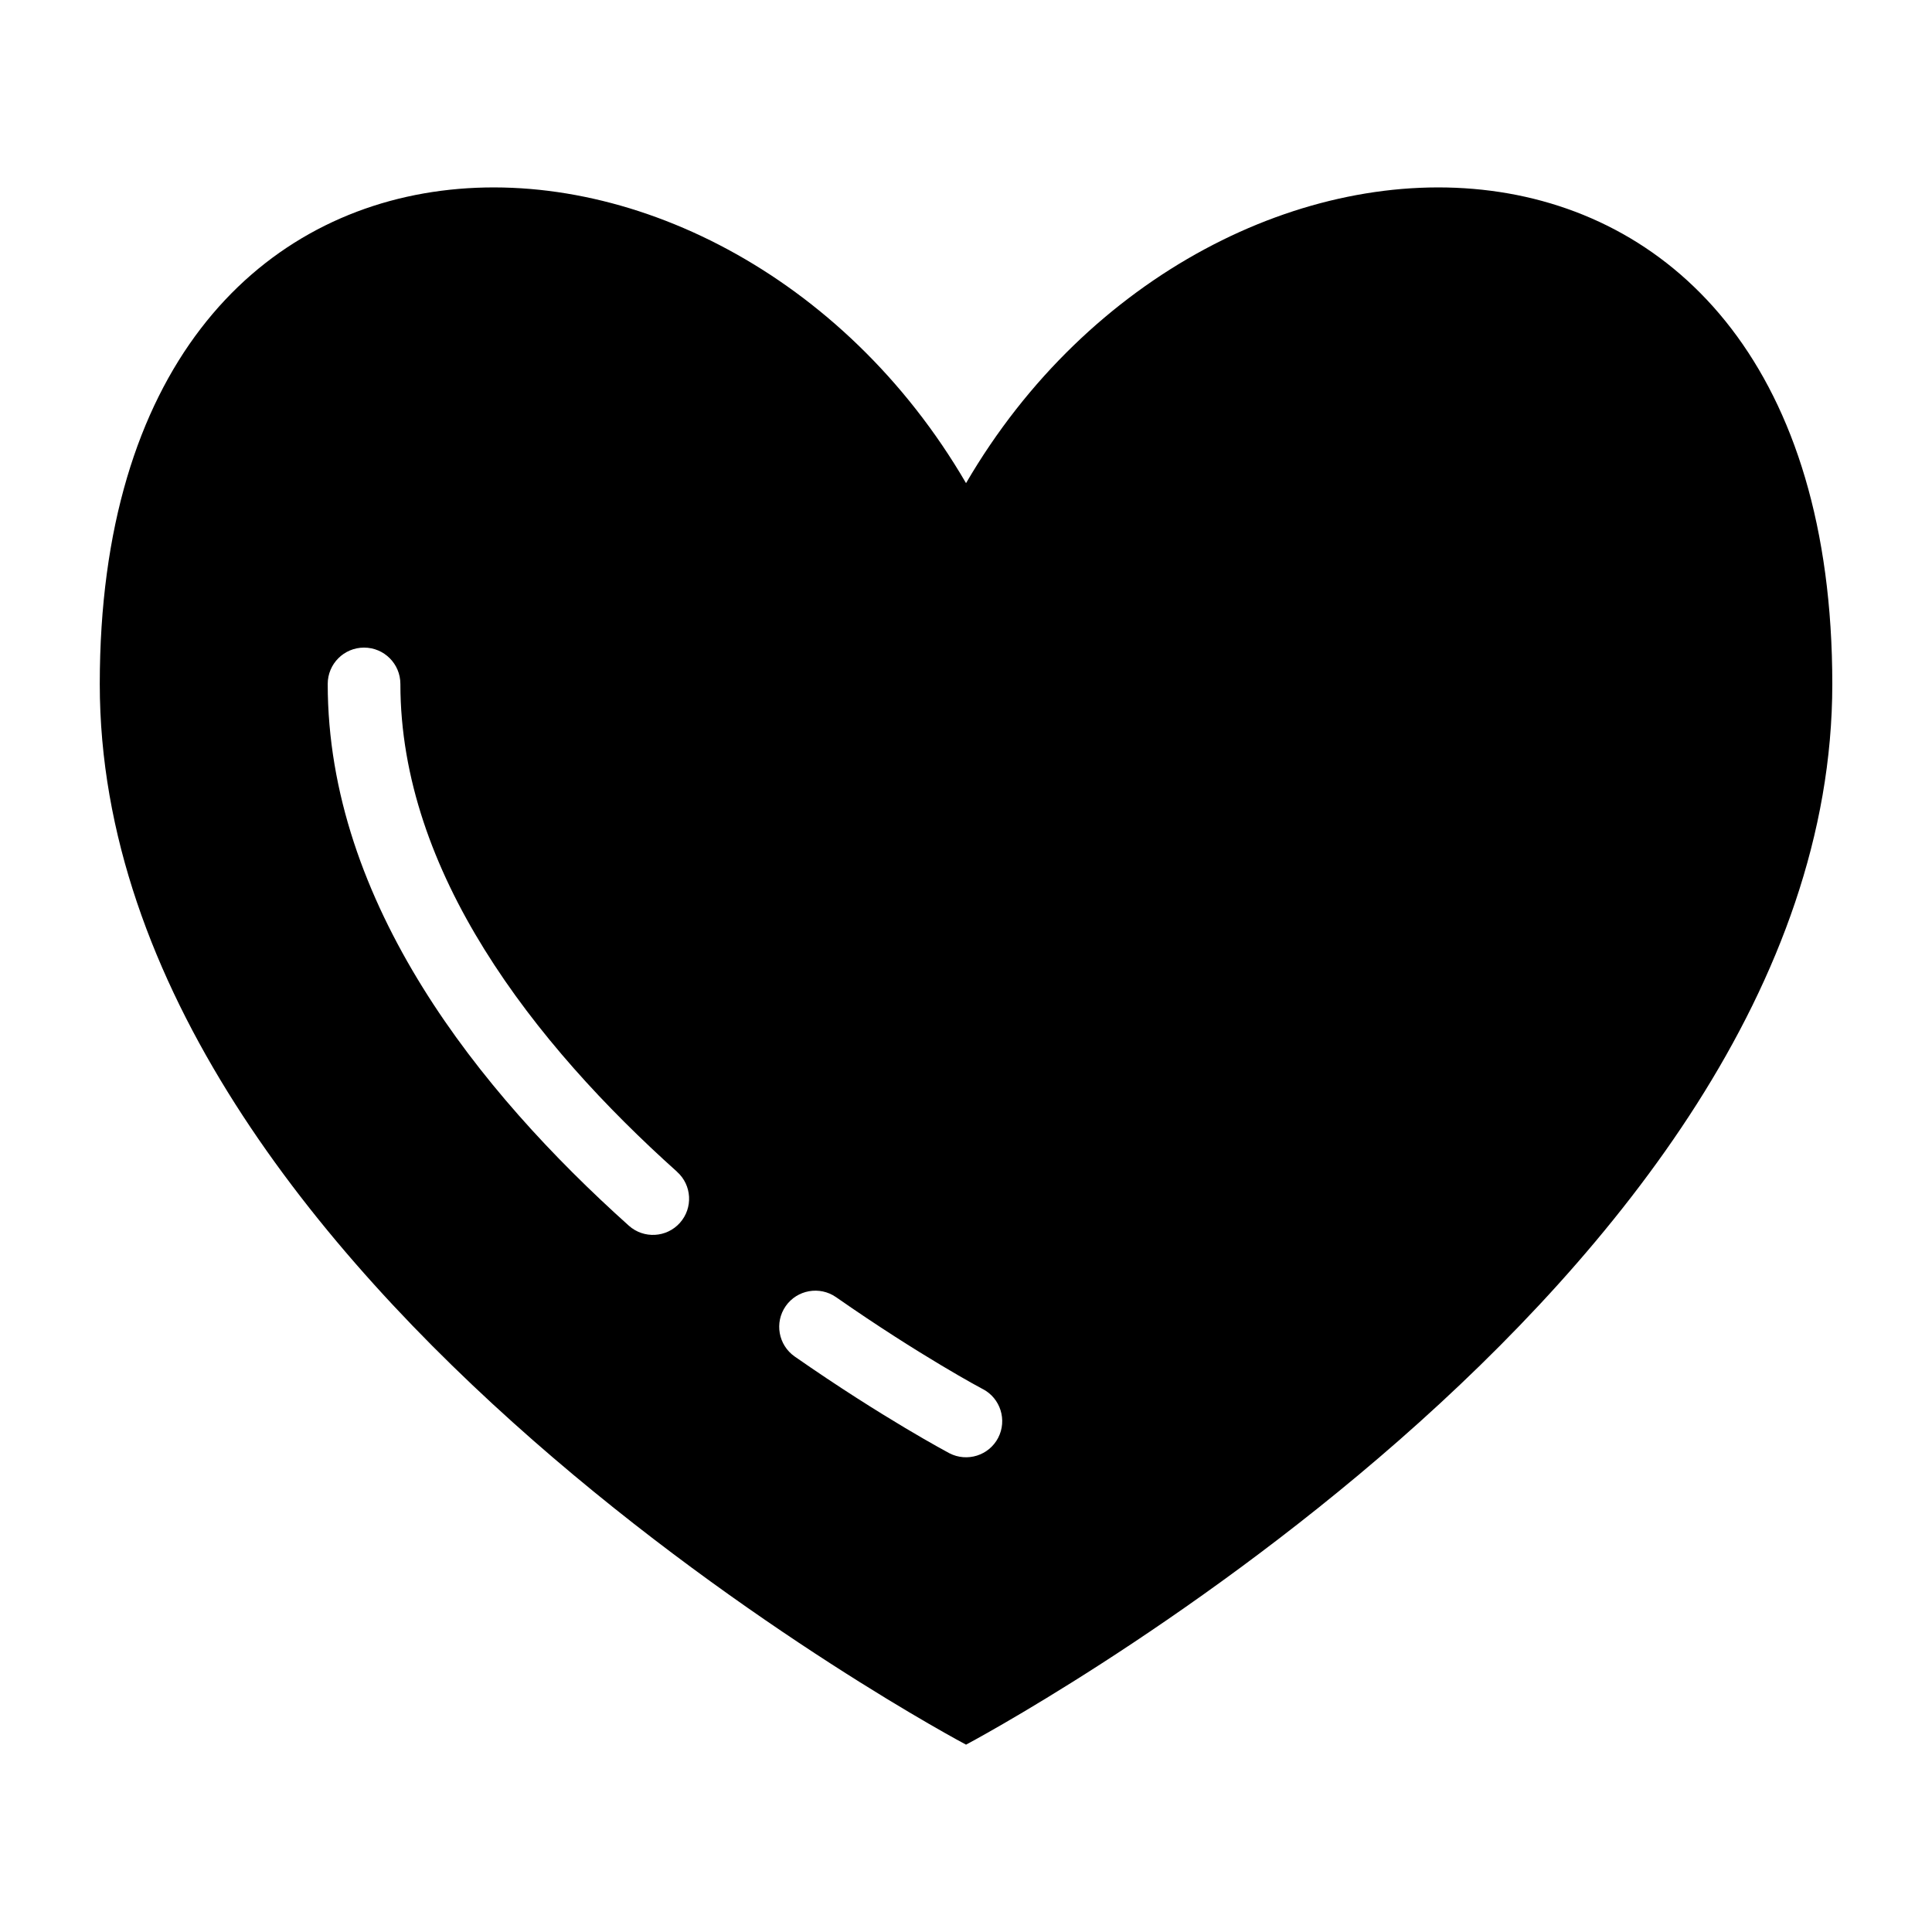 <?xml version="1.0" encoding="UTF-8"?>
<!-- Uploaded to: SVG Repo, www.svgrepo.com, Generator: SVG Repo Mixer Tools -->
<svg fill="#000000" width="800px" height="800px" version="1.1" viewBox="144 144 512 512" xmlns="http://www.w3.org/2000/svg">
 <path d="m400.01 606.35s-229.57-121.48-229.57-281.08c0-166.55 164.85-164.29 229.57-53.234 64.719-111.06 229.57-113.31 229.57 53.234 0 159.61-229.57 281.08-229.57 281.08zm4.445-94.238c4.684 2.449 6.5 8.238 4.066 12.938-2.449 4.684-8.238 6.5-12.938 4.066-0.047-0.031-17.578-9.309-40.992-25.633-4.336-3.039-5.394-9.008-2.371-13.348 3.023-4.336 9.008-5.394 13.348-2.371 22.43 15.645 38.844 24.348 38.891 24.363zm-81.027-57.57c3.945 3.523 4.277 9.582 0.754 13.527-3.523 3.945-9.582 4.277-13.527 0.754-20.012-17.941-39.797-39.238-54.594-63.074-15.176-24.441-25.211-51.539-25.211-80.5 0-5.32 4.309-9.629 9.629-9.629 5.32 0 9.629 4.309 9.629 9.629 0 25.016 8.855 48.758 22.262 70.344 13.785 22.203 32.301 42.125 51.055 58.93z" fill-rule="evenodd"/>
</svg>